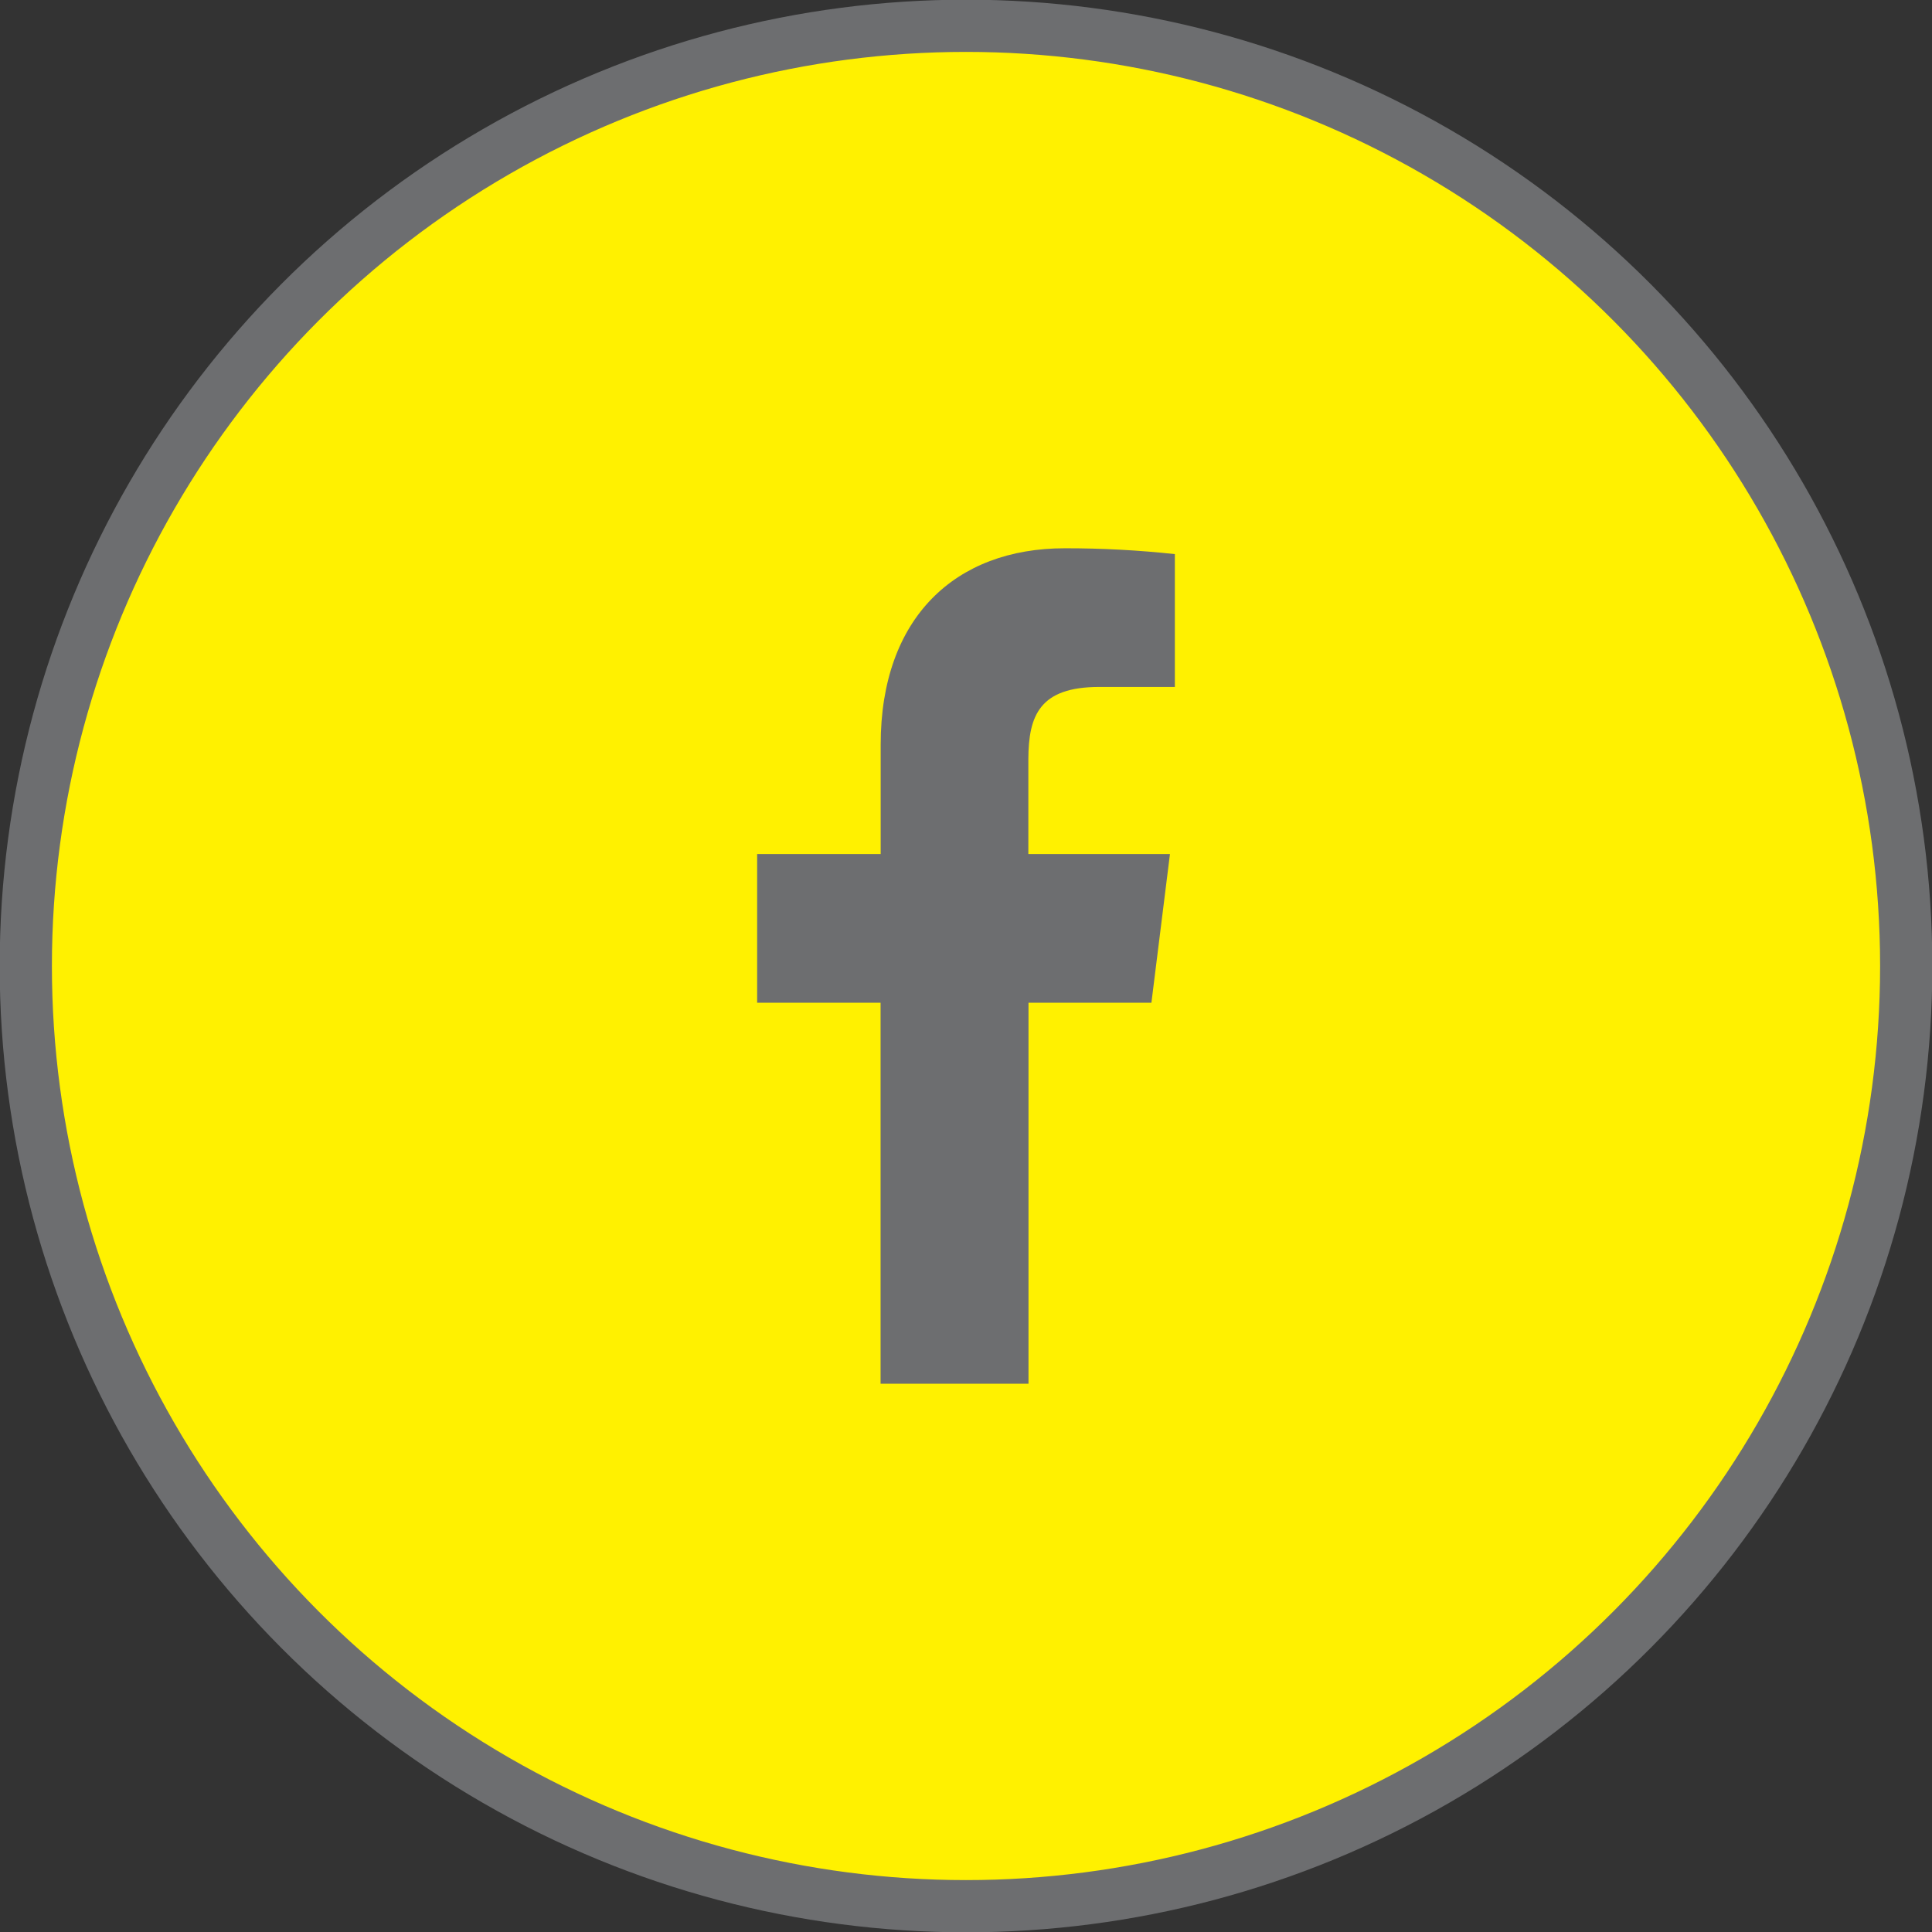 <?xml version="1.0" encoding="utf-8"?>
<!-- Generator: Adobe Illustrator 16.0.0, SVG Export Plug-In . SVG Version: 6.00 Build 0)  -->
<!DOCTYPE svg PUBLIC "-//W3C//DTD SVG 1.1//EN" "http://www.w3.org/Graphics/SVG/1.1/DTD/svg11.dtd">
<svg version="1.1" id="Layer_1" xmlns="http://www.w3.org/2000/svg" xmlns:xlink="http://www.w3.org/1999/xlink" x="0px" y="0px"
	 width="37px" height="37px" viewBox="0 0 37 37" enable-background="new 0 0 37 37" xml:space="preserve">
<rect x="0" y="0" width="37" height="37" fill="#333333" stroke="none"/>
<circle fill="#FFF100" stroke="#6D6E70" stroke-miterlimit="10" cx="18.5" cy="18.5" r="18.006"/>
<path fill="#6D6E70" d="M21.051,13.156H22.5v-2.544c-0.701-0.076-1.404-0.113-2.109-0.112c-2.094,0-3.525,1.328-3.525,3.76v2.096
	H14.5v2.847h2.364V26.5h2.833v-7.297h2.354l0.355-2.847h-2.712V14.54C19.697,13.7,19.912,13.156,21.051,13.156z"/>
</svg>
